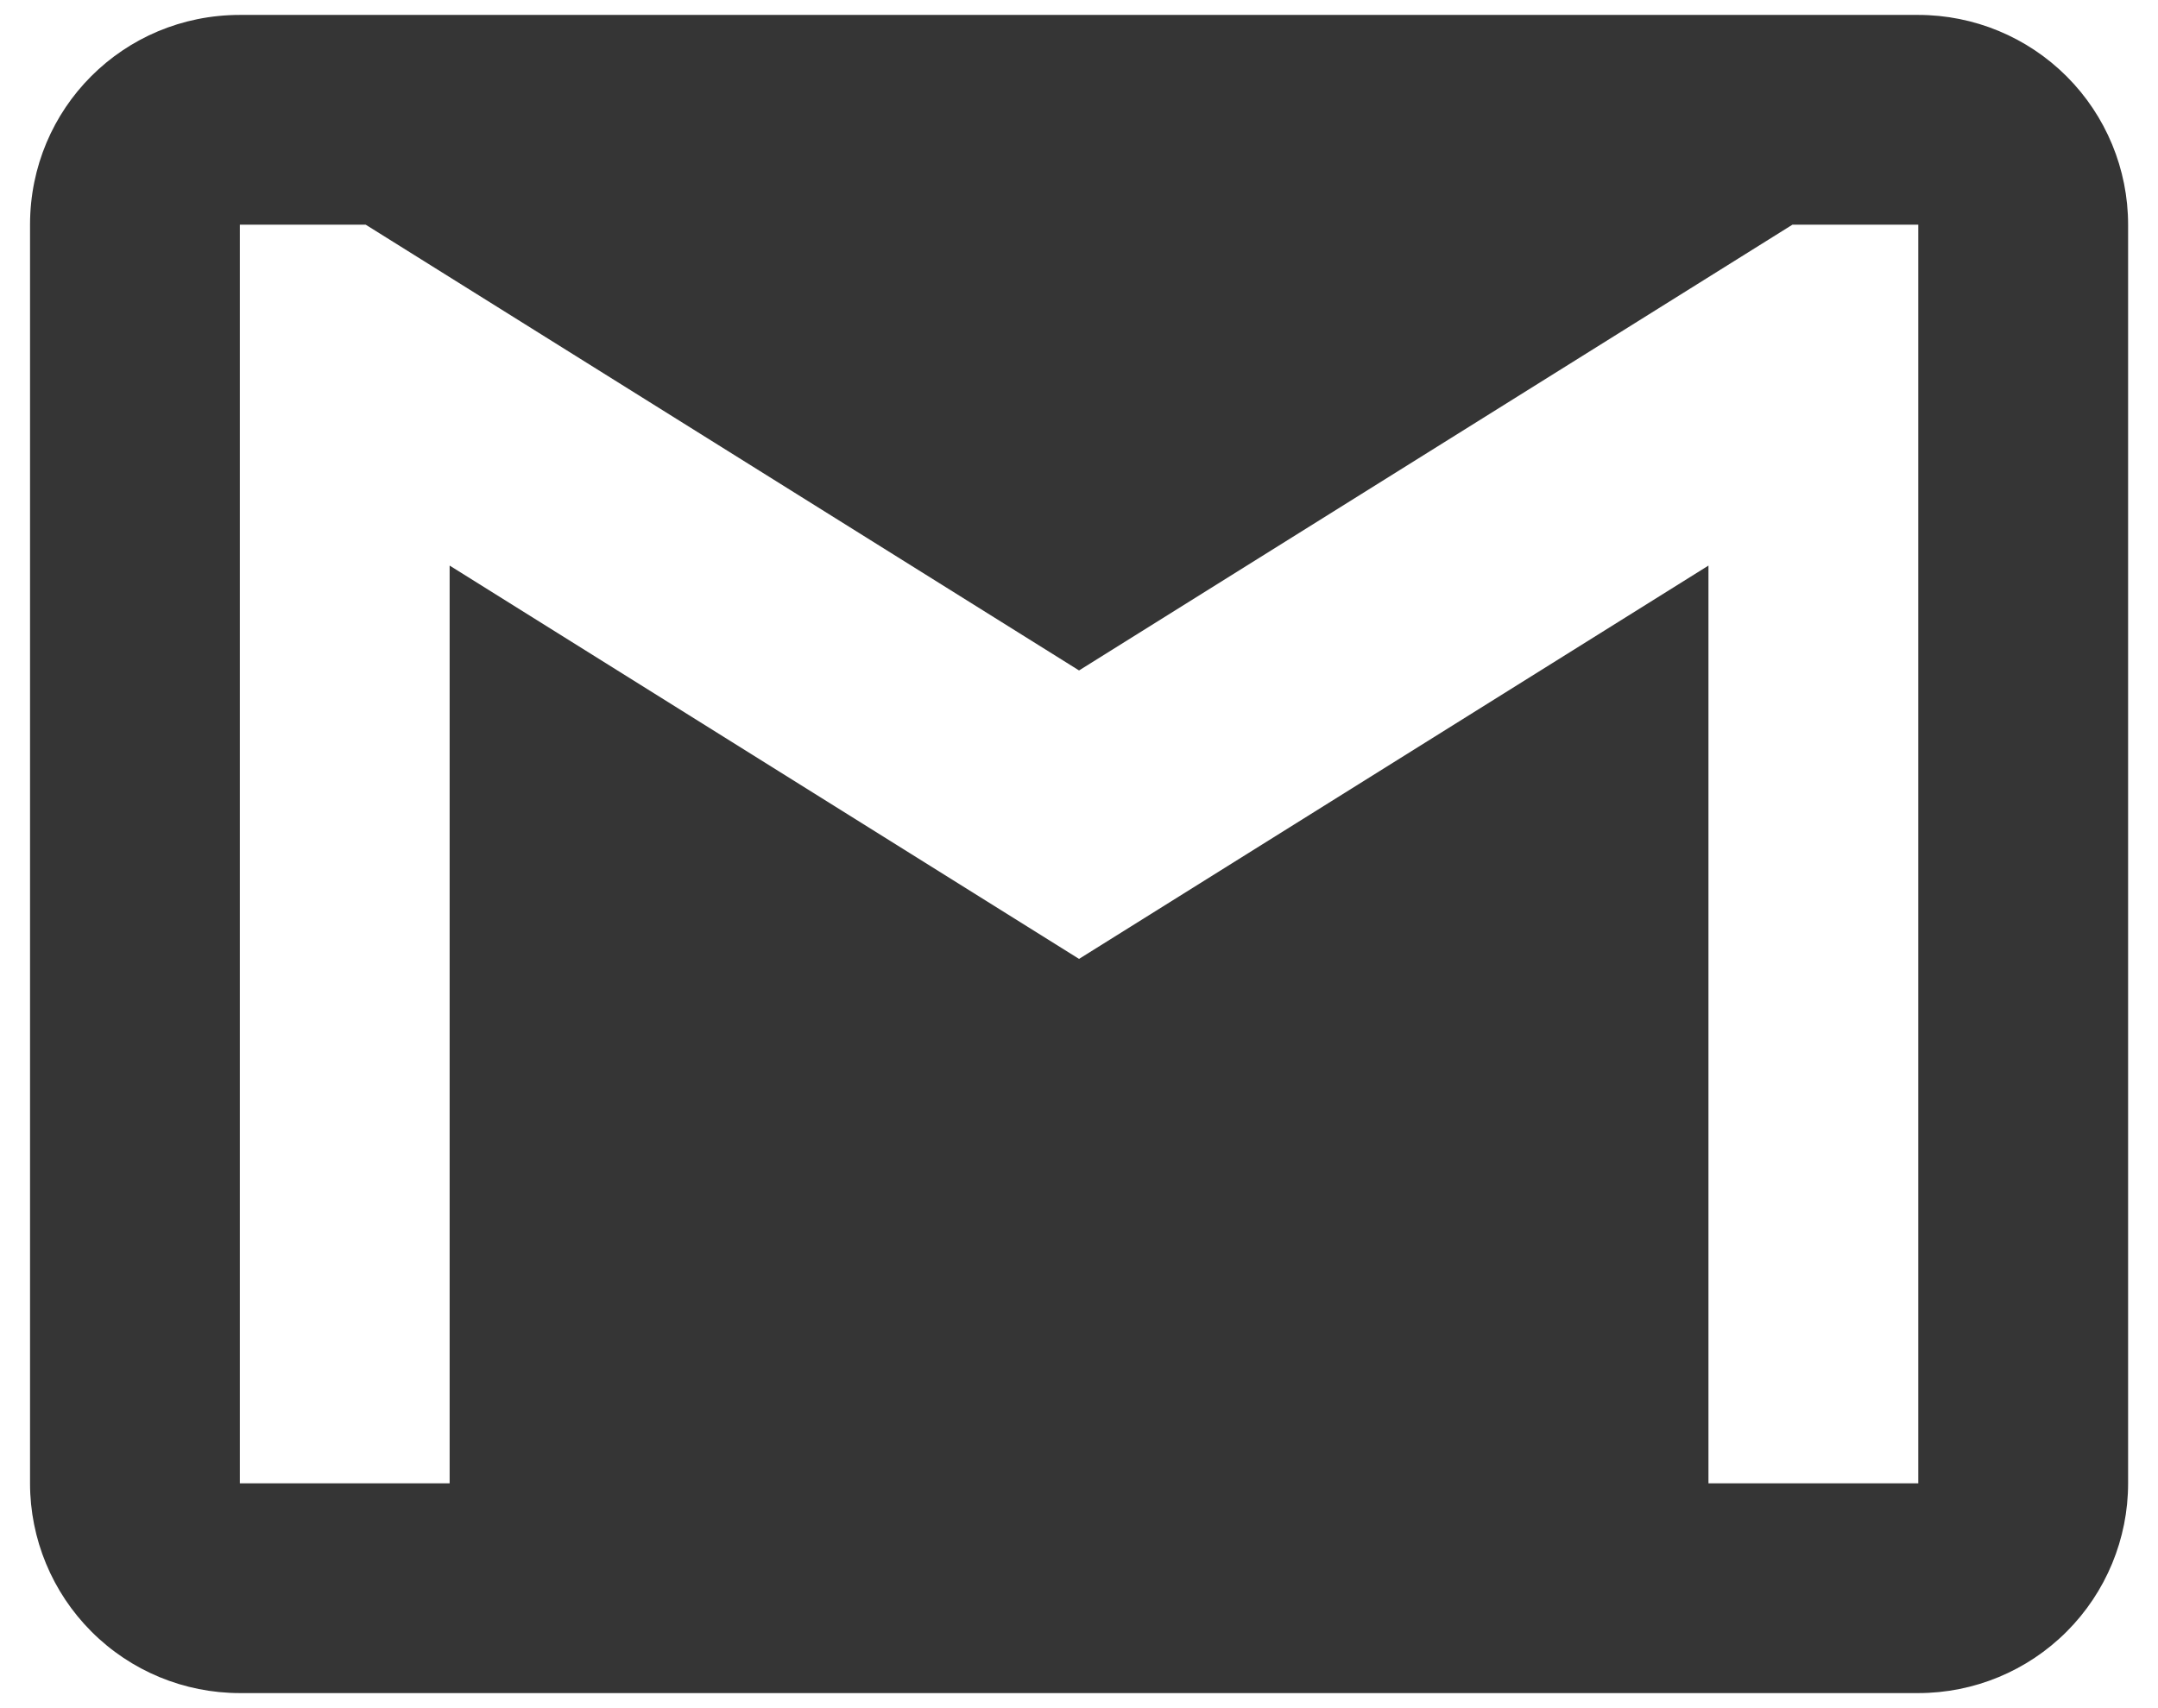 <svg width="48" height="38" viewBox="0 0 48 38" fill="none" xmlns="http://www.w3.org/2000/svg">
<path d="M42.668 32.999H38.001V12.582L24.001 21.332L10.001 12.582V32.999H5.335V4.999H8.135L24.001 14.915L39.868 4.999H42.668M42.668 0.332H5.335C2.745 0.332 0.668 2.409 0.668 4.999V32.999C0.668 34.236 1.16 35.423 2.035 36.298C2.91 37.174 4.097 37.665 5.335 37.665H42.668C43.906 37.665 45.093 37.174 45.968 36.298C46.843 35.423 47.335 34.236 47.335 32.999V4.999C47.335 3.761 46.843 2.574 45.968 1.699C45.093 0.824 43.906 0.332 42.668 0.332Z" fill="#353535"/>
</svg>
